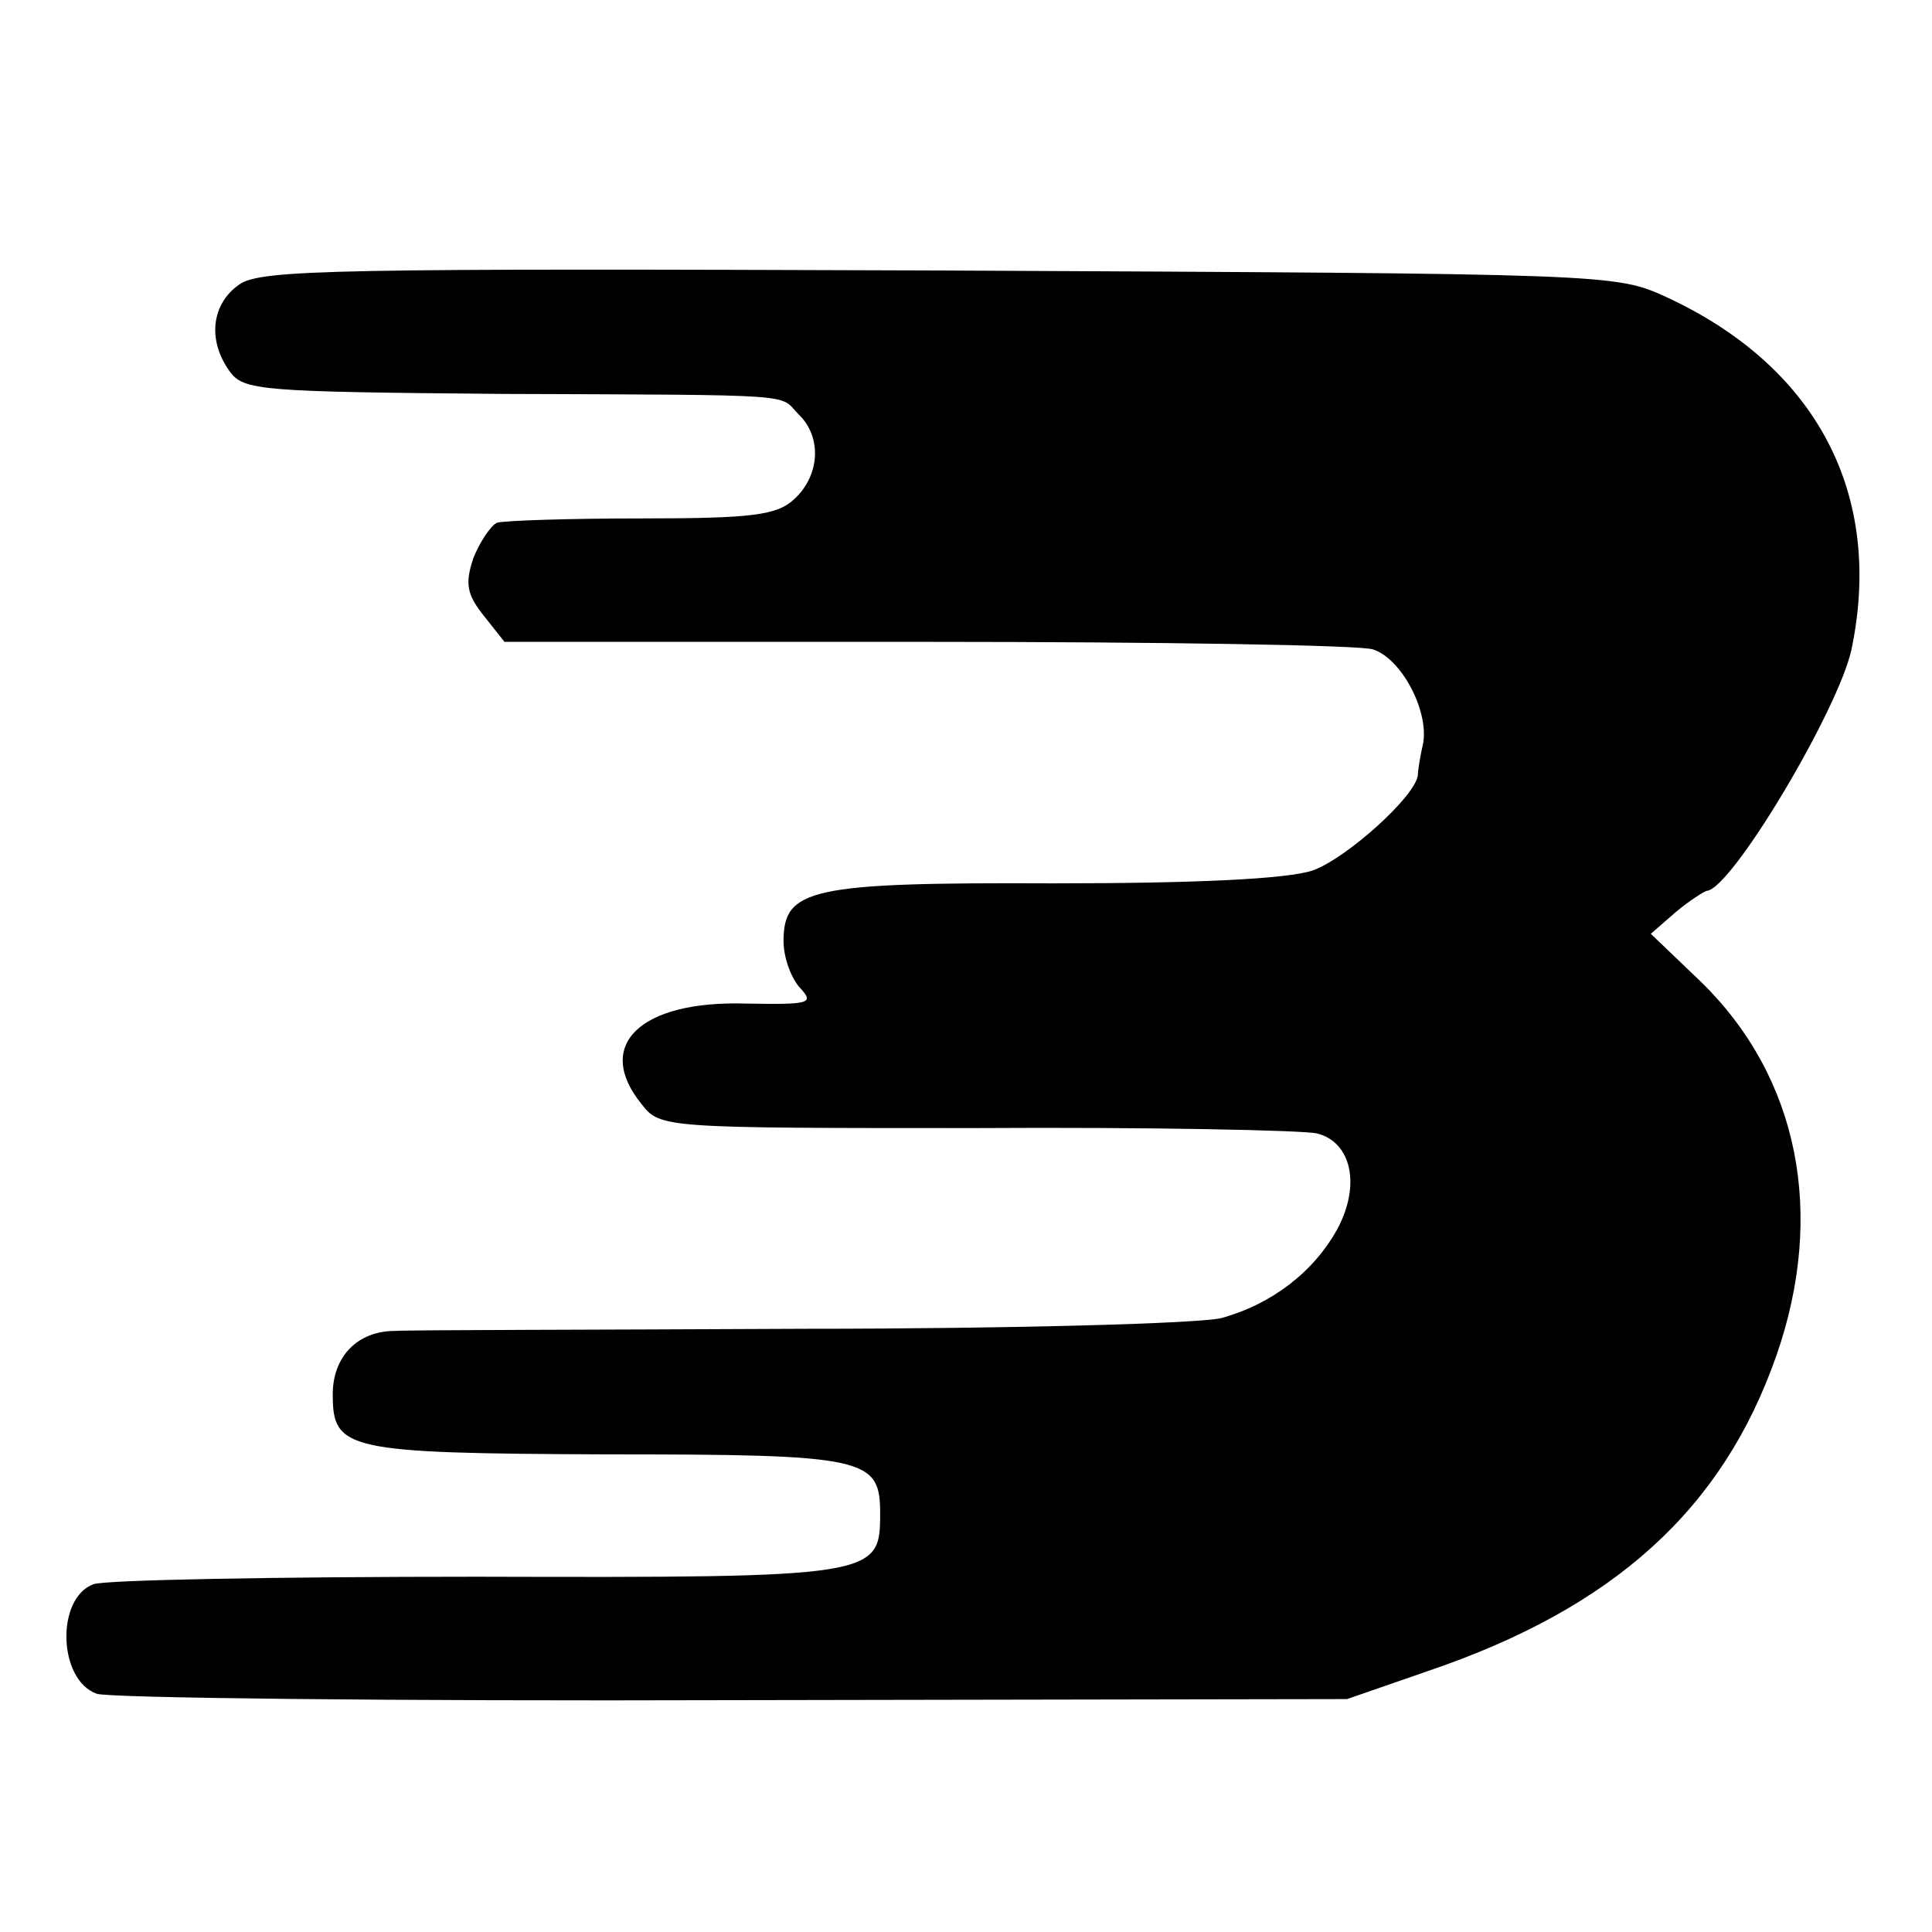 <?xml version="1.0" standalone="no"?>
<!DOCTYPE svg PUBLIC "-//W3C//DTD SVG 20010904//EN"
 "http://www.w3.org/TR/2001/REC-SVG-20010904/DTD/svg10.dtd">
<svg version="1.0" xmlns="http://www.w3.org/2000/svg"
 width="180pt" height="180pt" viewBox="0 0 180 180"
 preserveAspectRatio="xMidYMid meet">
<g transform="translate(0,180) scale(0.1,-0.1)"
fill="#000000" stroke="none">
<path d="M223 1535 c-26 -18 -30 -52 -9 -81 13 -18 29 -19 253 -21 285 -1 258
0 277 -19 22 -21 20 -57 -4 -79 -16 -15 -39 -18 -142 -18 -68 0 -128 -2 -135
-4 -6 -3 -16 -18 -22 -33 -8 -24 -6 -34 10 -54 l19 -24 394 0 c216 0 403 -3
415 -7 26 -8 52 -56 47 -87 -3 -13 -5 -26 -5 -30 -2 -20 -67 -78 -98 -89 -24
-8 -109 -12 -242 -12 -227 1 -251 -5 -251 -54 0 -15 7 -34 15 -43 14 -15 10
-16 -50 -15 -99 3 -142 -39 -97 -94 17 -22 22 -22 311 -22 162 1 305 -2 318
-5 32 -8 41 -48 19 -89 -22 -40 -61 -70 -108 -83 -19 -5 -194 -10 -389 -10
-195 -1 -366 -1 -381 -2 -35 0 -58 -24 -58 -59 0 -52 12 -55 254 -56 243 0
256 -3 256 -55 0 -59 -3 -60 -376 -59 -187 0 -348 -3 -357 -7 -35 -13 -33 -89
3 -102 10 -4 277 -7 592 -6 l573 1 75 26 c174 59 275 151 325 294 46 132 21
259 -70 348 l-47 45 23 20 c13 11 26 19 29 20 23 1 123 169 135 225 30 144
-32 263 -172 328 -48 22 -50 22 -678 25 -563 2 -632 1 -652 -13z"/>
</g>
</svg>
